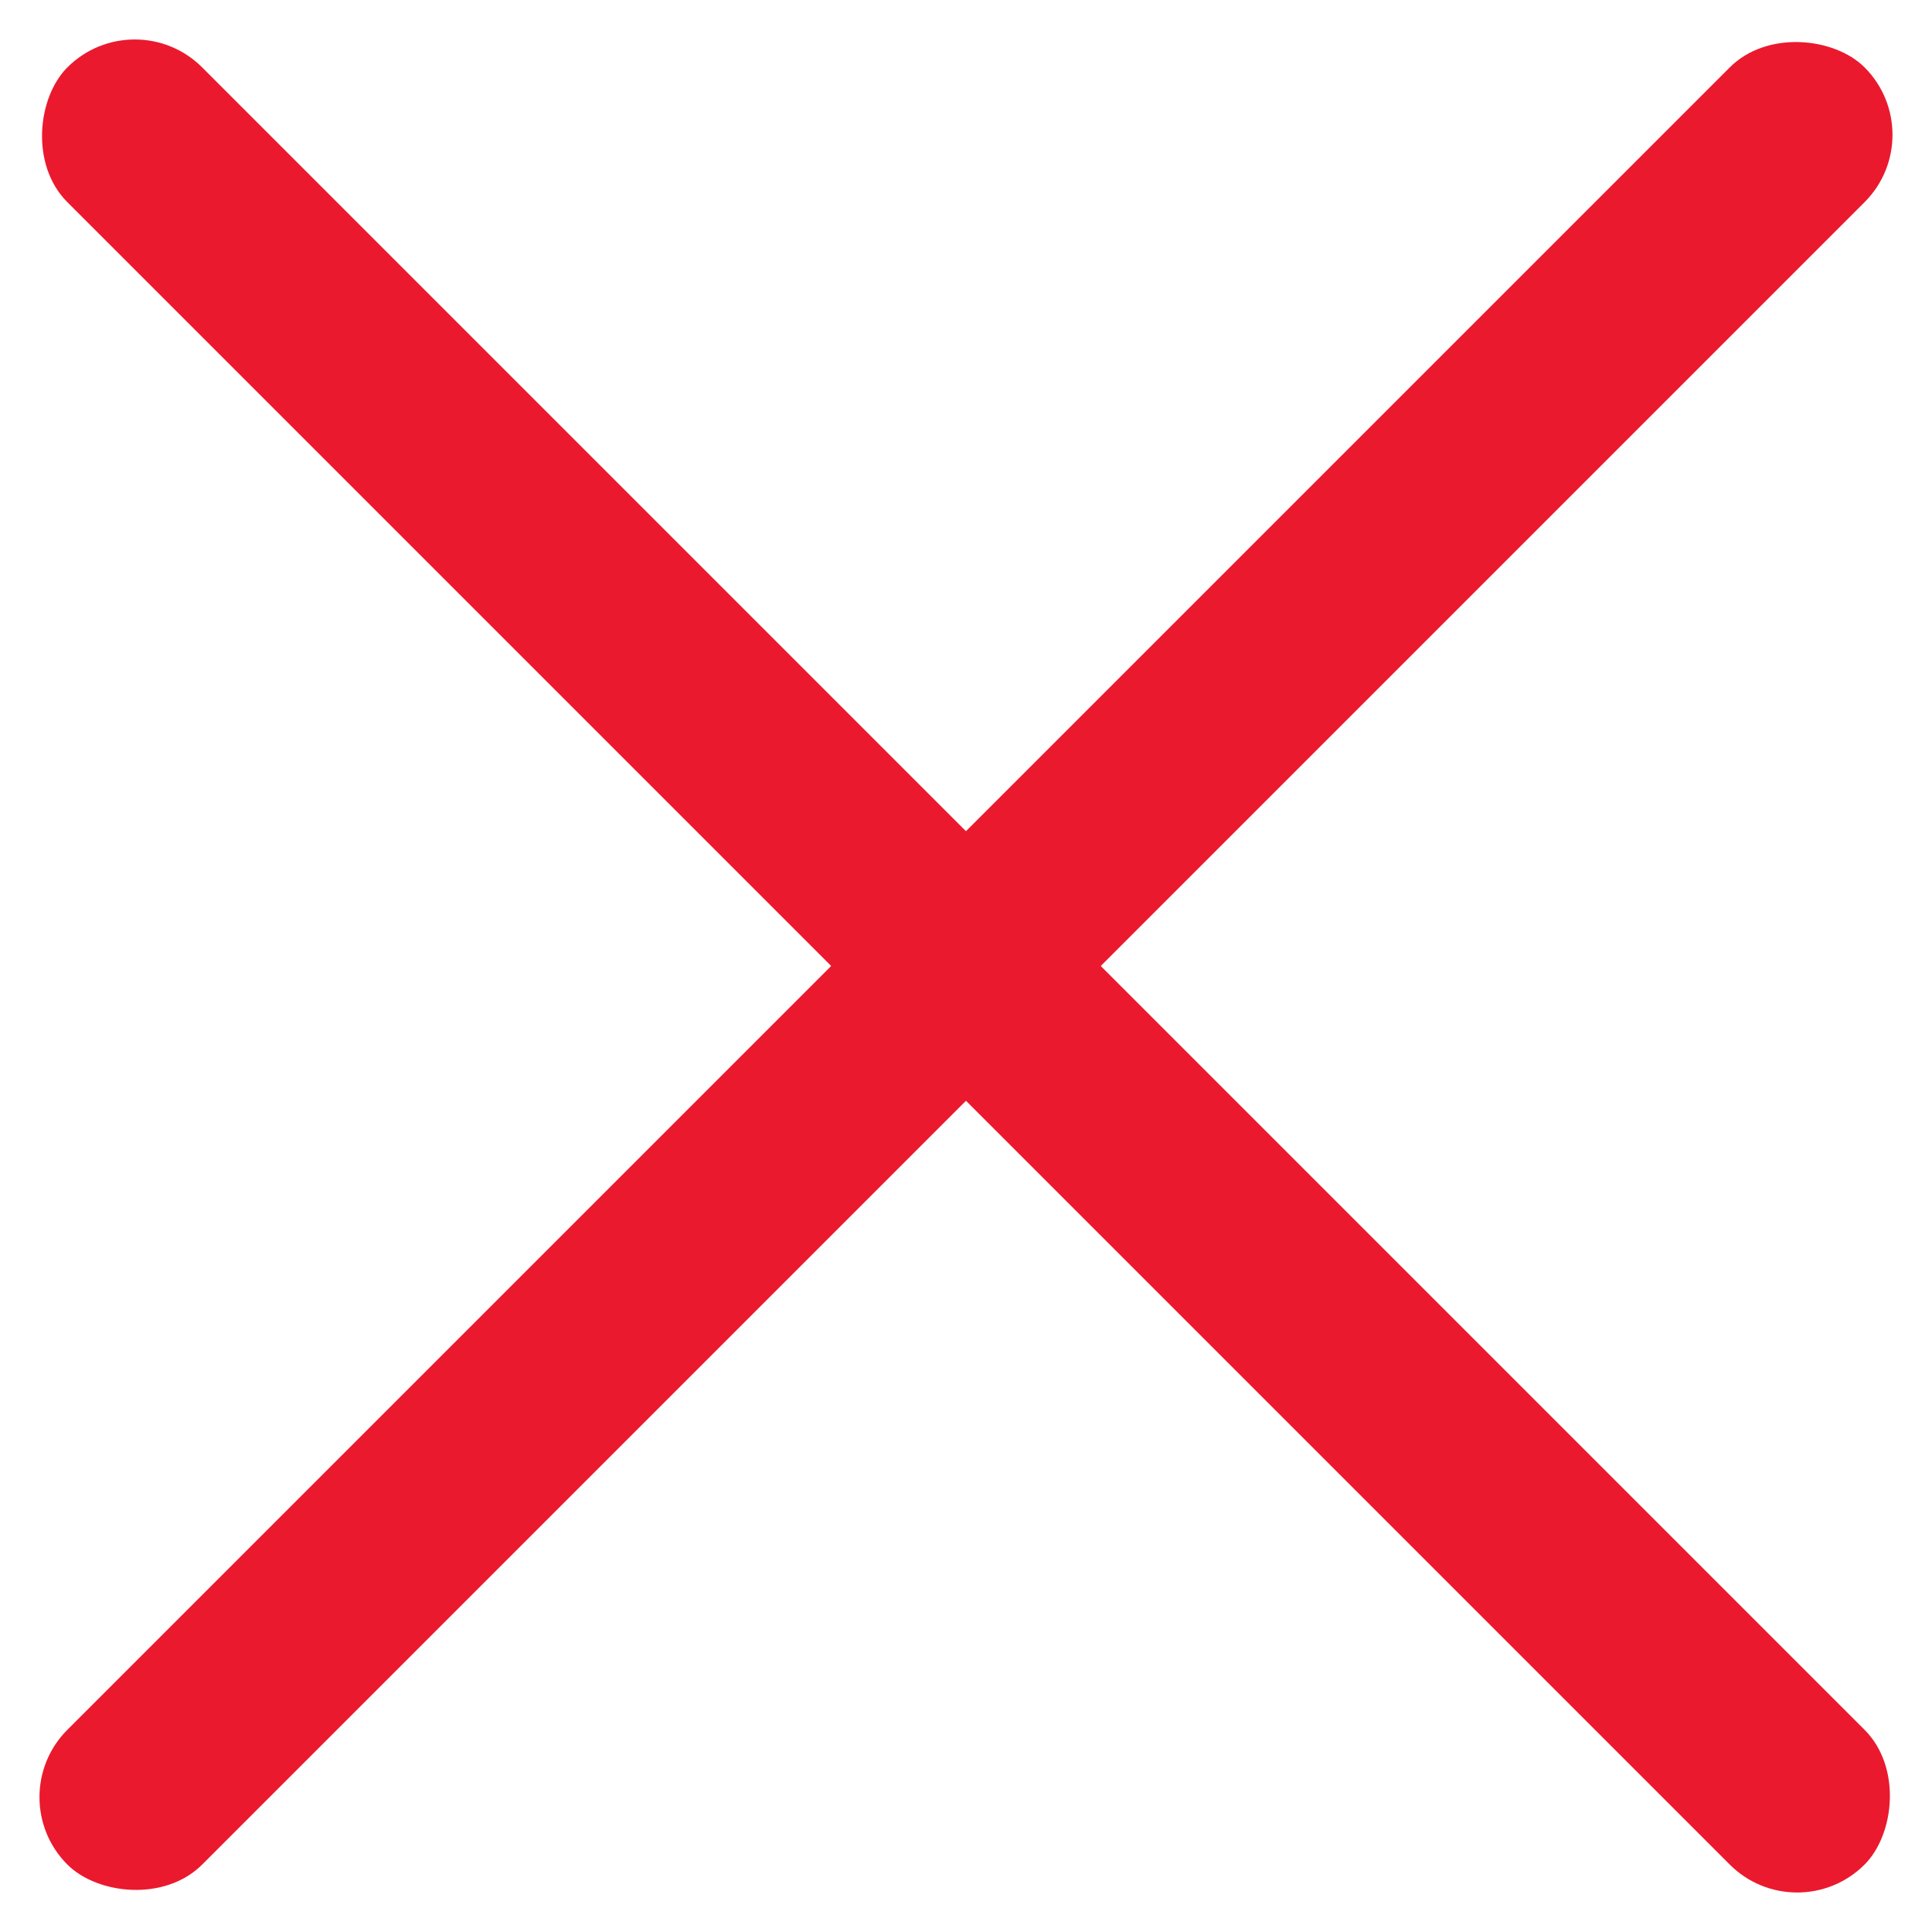 <svg xmlns="http://www.w3.org/2000/svg" width="30.406" height="30.406" viewBox="0 0 30.406 30.406">
  <g id="Group_168" data-name="Group 168" transform="translate(-4.798 31)">
    <g id="Group_169" data-name="Group 169" transform="translate(0 -17.297)">
      <rect id="Rectangle_14" data-name="Rectangle 14" width="40" height="3" rx="1.5" transform="translate(6.919 -13.703) rotate(45)" fill="#eb192d"/>
      <rect id="Rectangle_16" data-name="Rectangle 16" width="40" height="3" rx="1.5" transform="translate(4.798 14.581) rotate(-45)" fill="#eb192d"/>
    </g>
  </g>
</svg>
